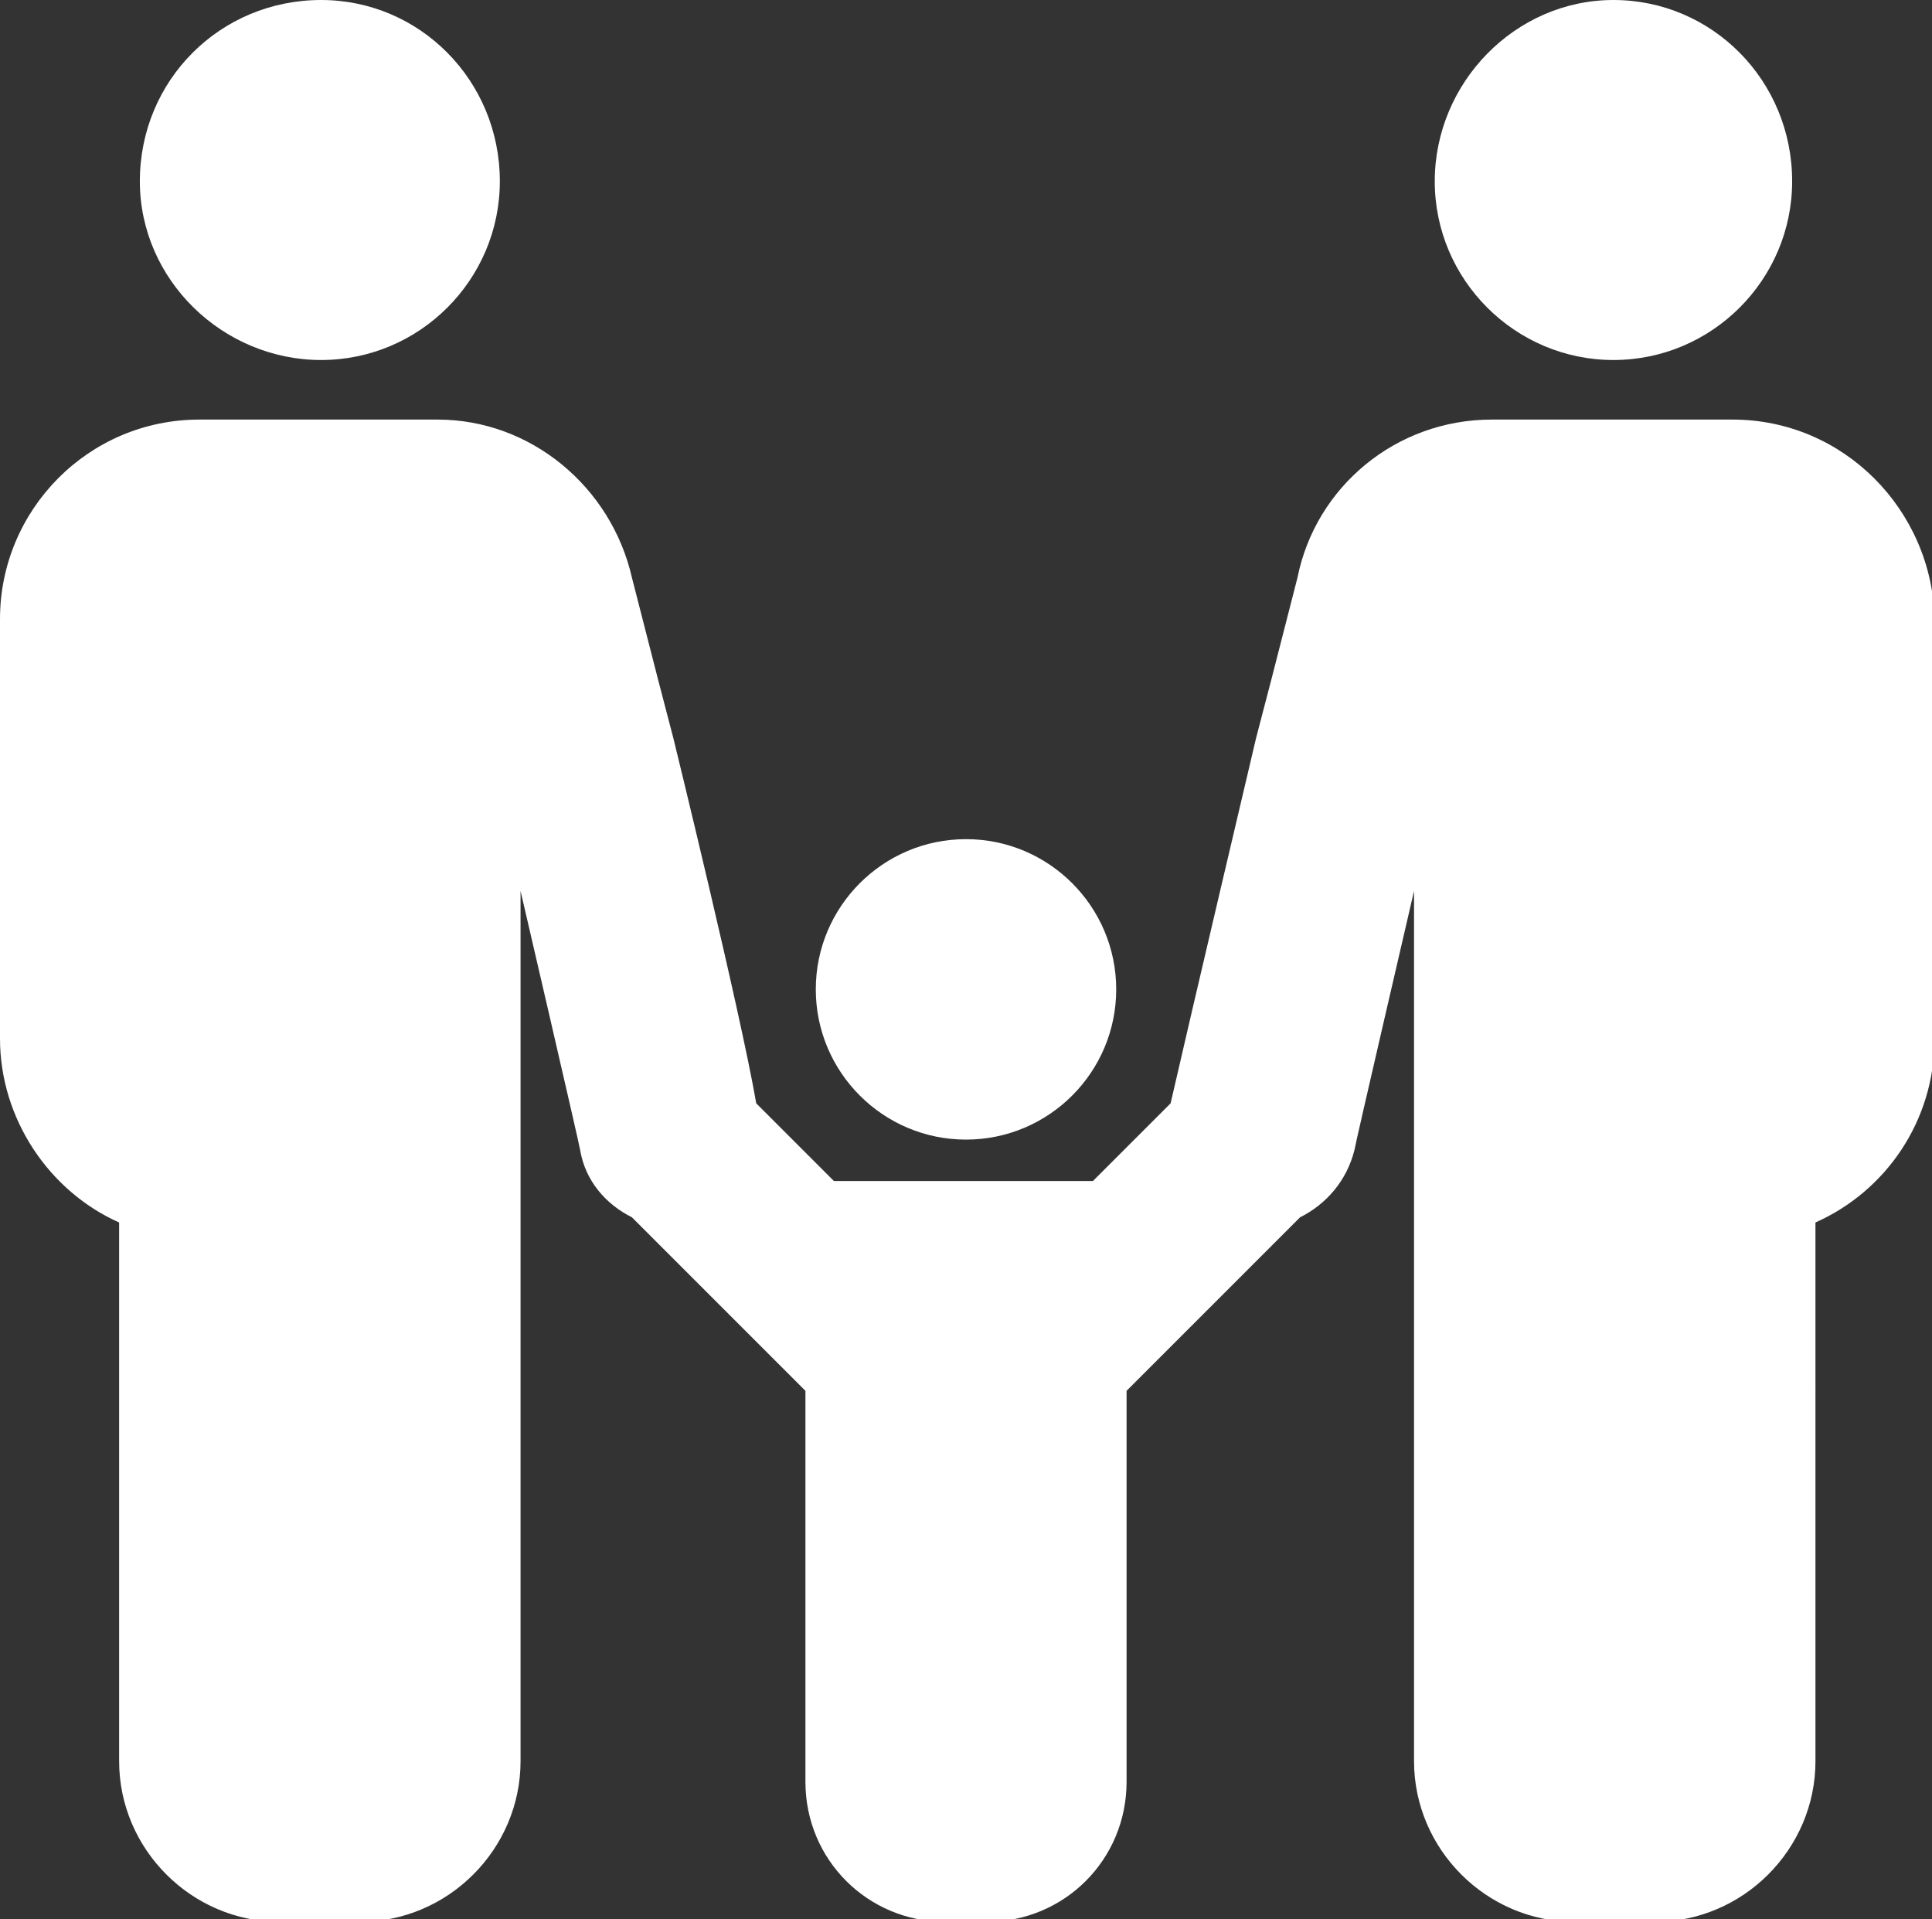 <?xml version="1.0" encoding="utf-8"?>
<!-- Generator: Adobe Illustrator 24.0.1, SVG Export Plug-In . SVG Version: 6.00 Build 0)  -->
<svg version="1.1" id="Слой_1" xmlns="http://www.w3.org/2000/svg" xmlns:xlink="http://www.w3.org/1999/xlink" x="0px" y="0px"
	 viewBox="0 0 74.6 74.1" style="enable-background:new 0 0 74.6 74.1;" xml:space="preserve">
<rect x="0" y="0" width="74.6" height="74.1" fill="#333333" stroke="none"/>
<style type="text/css">
	.st0{clip-path:url(#SVGID_2_);fill:#ffffff;}
</style>
<g>
	<defs>
		<rect id="SVGID_1_" y="0" width="74.6" height="74.1"/>
	</defs>
	<clipPath id="SVGID_2_">
		<use xlink:href="#SVGID_1_"  style="overflow:visible;"/>
	</clipPath>
	<path class="st0" d="M12.4,0c3.8,0,6.9,3.1,6.9,7c0,3.8-3.1,6.9-6.9,6.9c-3.8,0-7-3.1-7-6.9C5.4,3.1,8.5,0,12.4,0"/>
	<path class="st0" d="M69.2,7c0,3.8-3.1,6.9-6.9,6.9c-3.8,0-6.9-3.1-6.9-6.9c0-3.8,3.1-7,6.9-7C66.1,0,69.2,3.1,69.2,7"/>
	<path class="st0" d="M37.3,44c3.2,0,5.8-2.6,5.8-5.8c0-3.2-2.6-5.8-5.8-5.8c-3.2,0-5.8,2.6-5.8,5.8C31.5,41.4,34.1,44,37.3,44"/>
	<path class="st0" d="M66.9,16.2h-9.3c-3.7,0-6.8,2.6-7.5,6.1l-1,3.9l-0.6,2.3c0,0-2.5,10.6-3.3,14.1l-3,3h-5h-5l-3-3
		C28.6,39.1,26,28.5,26,28.5l-0.6-2.3l-1-3.9c-0.8-3.5-3.9-6.1-7.5-6.1H7.7c-4.3,0-7.7,3.5-7.7,7.7v16.2c0,3.1,1.9,5.9,4.6,7.1V68
		c0,3.4,2.8,6.2,6.2,6.2h3.1c3.4,0,6.2-2.8,6.2-6.2V34.4c0,0,2.3,9.9,2.3,10c0.2,1.2,1,2.1,2,2.6l6.7,6.7v15.1c0,3,2.4,5.4,5.4,5.4
		h0.8h0.8c3,0,5.4-2.4,5.4-5.4V53.7l6.7-6.7c1-0.5,1.8-1.4,2.1-2.6c0-0.1,2.3-10,2.3-10V68c0,3.4,2.8,6.2,6.2,6.2h3.1
		c3.4,0,6.2-2.8,6.2-6.2V47.2c2.7-1.2,4.6-3.9,4.6-7.1V23.9C74.6,19.7,71.2,16.2,66.9,16.2"/>
</g>
</svg>
